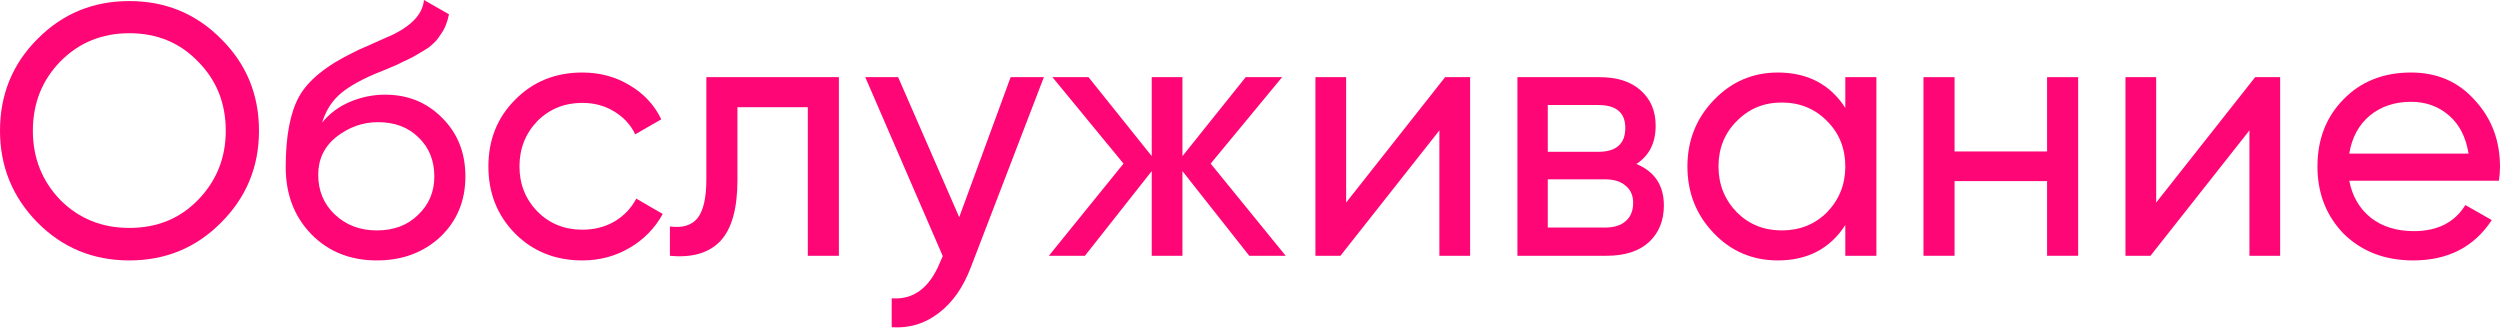 <?xml version="1.0" encoding="UTF-8"?> <svg xmlns="http://www.w3.org/2000/svg" width="700" height="92" viewBox="0 0 700 92" fill="none"> <path d="M0 36.609C0 26.473 3.501 17.904 10.502 10.903C17.504 3.834 26.073 0.3 36.209 0.3C46.345 0.3 54.913 3.834 61.915 10.903C68.983 17.904 72.518 26.473 72.518 36.609C72.518 46.678 68.983 55.247 61.915 62.315C54.913 69.383 46.345 72.918 36.209 72.918C26.073 72.918 17.504 69.383 10.502 62.315C3.501 55.18 0 46.611 0 36.609ZM63.215 36.609C63.215 28.874 60.615 22.405 55.413 17.204C50.346 11.936 43.944 9.302 36.209 9.302C28.54 9.302 22.105 11.936 16.904 17.204C11.77 22.472 9.202 28.94 9.202 36.609C9.202 44.211 11.77 50.679 16.904 56.014C22.105 61.215 28.54 63.816 36.209 63.816C43.944 63.816 50.346 61.215 55.413 56.014C60.615 50.679 63.215 44.211 63.215 36.609Z" fill="#FE0675"></path> <path d="M105.506 72.918C98.104 72.918 92.003 70.484 87.202 65.616C82.4 60.681 80 54.413 80 46.811C80 38.209 81.234 31.641 83.701 27.107C86.235 22.506 91.369 18.338 99.105 14.604C99.505 14.403 99.971 14.17 100.505 13.903C101.105 13.637 101.805 13.337 102.605 13.003C103.472 12.603 104.206 12.27 104.806 12.003L110.207 9.602C115.542 6.935 118.376 3.734 118.709 0L125.711 4.001C125.244 6.335 124.477 8.202 123.41 9.602C123.344 9.736 123.144 10.036 122.81 10.502C122.477 10.903 122.243 11.203 122.11 11.403C121.977 11.536 121.743 11.77 121.41 12.103C121.143 12.37 120.843 12.636 120.51 12.903C120.243 13.17 119.876 13.437 119.409 13.703C116.942 15.237 115.175 16.237 114.108 16.704C113.708 16.904 113.275 17.104 112.808 17.304C112.408 17.504 112.074 17.671 111.808 17.804C111.541 17.938 111.341 18.038 111.207 18.104L107.907 19.505L104.706 20.805C100.238 22.739 96.937 24.706 94.803 26.706C92.67 28.707 91.136 31.241 90.202 34.308C92.269 31.774 94.87 29.841 98.004 28.507C101.205 27.173 104.472 26.506 107.807 26.506C114.141 26.506 119.443 28.64 123.71 32.908C128.112 37.242 130.312 42.744 130.312 49.412C130.312 56.214 127.978 61.848 123.31 66.316C118.576 70.717 112.641 72.918 105.506 72.918ZM121.61 49.412C121.61 44.944 120.143 41.31 117.209 38.509C114.342 35.642 110.541 34.208 105.806 34.208C101.605 34.208 97.737 35.575 94.203 38.309C90.802 41.043 89.102 44.578 89.102 48.912C89.102 53.446 90.669 57.181 93.803 60.115C96.937 63.049 100.838 64.516 105.506 64.516C110.241 64.516 114.075 63.082 117.009 60.215C120.076 57.347 121.61 53.746 121.61 49.412Z" fill="#FE0675"></path> <path d="M163.058 72.918C155.523 72.918 149.255 70.417 144.254 65.416C139.252 60.348 136.752 54.08 136.752 46.611C136.752 39.143 139.252 32.908 144.254 27.907C149.255 22.839 155.523 20.305 163.058 20.305C167.993 20.305 172.427 21.505 176.361 23.906C180.296 26.24 183.23 29.407 185.164 33.408L177.862 37.609C176.595 34.942 174.628 32.808 171.96 31.208C169.36 29.607 166.392 28.807 163.058 28.807C158.057 28.807 153.856 30.507 150.455 33.908C147.121 37.376 145.454 41.61 145.454 46.611C145.454 51.546 147.121 55.747 150.455 59.214C153.856 62.615 158.057 64.316 163.058 64.316C166.392 64.316 169.393 63.549 172.06 62.015C174.728 60.415 176.762 58.281 178.162 55.614L185.564 59.914C183.363 63.916 180.262 67.083 176.261 69.417C172.26 71.751 167.859 72.918 163.058 72.918Z" fill="#FE0675"></path> <path d="M197.78 21.605H234.889V71.617H226.187V30.007H206.482V50.412C206.482 58.414 204.882 64.115 201.681 67.516C198.48 70.85 193.779 72.218 187.577 71.617V63.415C191.045 63.882 193.612 63.115 195.279 61.115C196.946 59.048 197.78 55.413 197.78 50.212V21.605Z" fill="#FE0675"></path> <path d="M268.58 60.815L282.983 21.605H292.286L271.881 74.718C269.747 80.386 266.746 84.687 262.879 87.621C259.011 90.622 254.61 91.956 249.675 91.622V83.52C255.743 83.987 260.245 80.653 263.179 73.518L263.979 71.717L242.274 21.605H251.476L268.58 60.815Z" fill="#FE0675"></path> <path d="M338.988 45.811L359.993 71.617H349.79L331.086 47.912V71.617H322.484V47.912L303.779 71.617H293.677L314.582 45.811L294.677 21.605H304.779L322.484 43.711V21.605H331.086V43.711L348.79 21.605H358.992L338.988 45.811Z" fill="#FE0675"></path> <path d="M376.921 56.714L404.628 21.605H411.629V71.617H403.027V36.509L375.321 71.617H368.319V21.605H376.921V56.714Z" fill="#FE0675"></path> <path d="M458.184 45.911C463.318 48.045 465.885 51.913 465.885 57.514C465.885 61.782 464.485 65.216 461.684 67.816C458.884 70.35 454.95 71.617 449.882 71.617H424.876V21.605H447.881C452.816 21.605 456.65 22.839 459.384 25.306C462.185 27.773 463.585 31.074 463.585 35.209C463.585 40.01 461.785 43.577 458.184 45.911ZM447.481 29.407H433.378V42.51H447.481C452.549 42.51 455.083 40.276 455.083 35.809C455.083 31.541 452.549 29.407 447.481 29.407ZM433.378 63.715H449.381C451.915 63.715 453.849 63.115 455.183 61.915C456.583 60.715 457.283 59.014 457.283 56.814C457.283 54.747 456.583 53.146 455.183 52.013C453.849 50.812 451.915 50.212 449.381 50.212H433.378V63.715Z" fill="#FE0675"></path> <path d="M516.688 30.207V21.605H525.391V71.617H516.688V63.015C512.421 69.617 506.119 72.918 497.784 72.918C490.715 72.918 484.747 70.384 479.88 65.316C474.945 60.181 472.478 53.946 472.478 46.611C472.478 39.343 474.945 33.141 479.88 28.007C484.814 22.872 490.782 20.305 497.784 20.305C506.119 20.305 512.421 23.606 516.688 30.207ZM498.884 64.516C503.952 64.516 508.186 62.815 511.587 59.414C514.988 55.88 516.688 51.612 516.688 46.611C516.688 41.543 514.988 37.309 511.587 33.908C508.186 30.441 503.952 28.707 498.884 28.707C493.883 28.707 489.682 30.441 486.281 33.908C482.88 37.309 481.18 41.543 481.18 46.611C481.18 51.612 482.88 55.88 486.281 59.414C489.682 62.815 493.883 64.516 498.884 64.516Z" fill="#FE0675"></path> <path d="M573.183 42.41V21.605H581.885V71.617H573.183V50.712H547.277V71.617H538.575V21.605H547.277V42.41H573.183Z" fill="#FE0675"></path> <path d="M603.734 56.714L631.44 21.605H638.442V71.617H629.84V36.509L602.133 71.617H595.132V21.605H603.734V56.714Z" fill="#FE0675"></path> <path d="M699.7 50.612H657.79C658.657 55.013 660.69 58.481 663.891 61.015C667.092 63.482 671.093 64.716 675.894 64.716C682.496 64.716 687.297 62.282 690.298 57.414L697.699 61.615C692.765 69.15 685.43 72.918 675.694 72.918C667.826 72.918 661.357 70.45 656.289 65.516C651.355 60.448 648.888 54.147 648.888 46.611C648.888 39.009 651.322 32.741 656.189 27.807C661.057 22.805 667.359 20.305 675.094 20.305C682.429 20.305 688.397 22.905 692.998 28.107C697.666 33.175 700 39.376 700 46.711C700 47.978 699.9 49.279 699.7 50.612ZM675.094 28.507C670.493 28.507 666.625 29.807 663.491 32.408C660.424 35.008 658.523 38.543 657.79 43.01H691.198C690.464 38.409 688.631 34.842 685.697 32.308C682.762 29.774 679.228 28.507 675.094 28.507Z" fill="#FE0675"></path> </svg> 